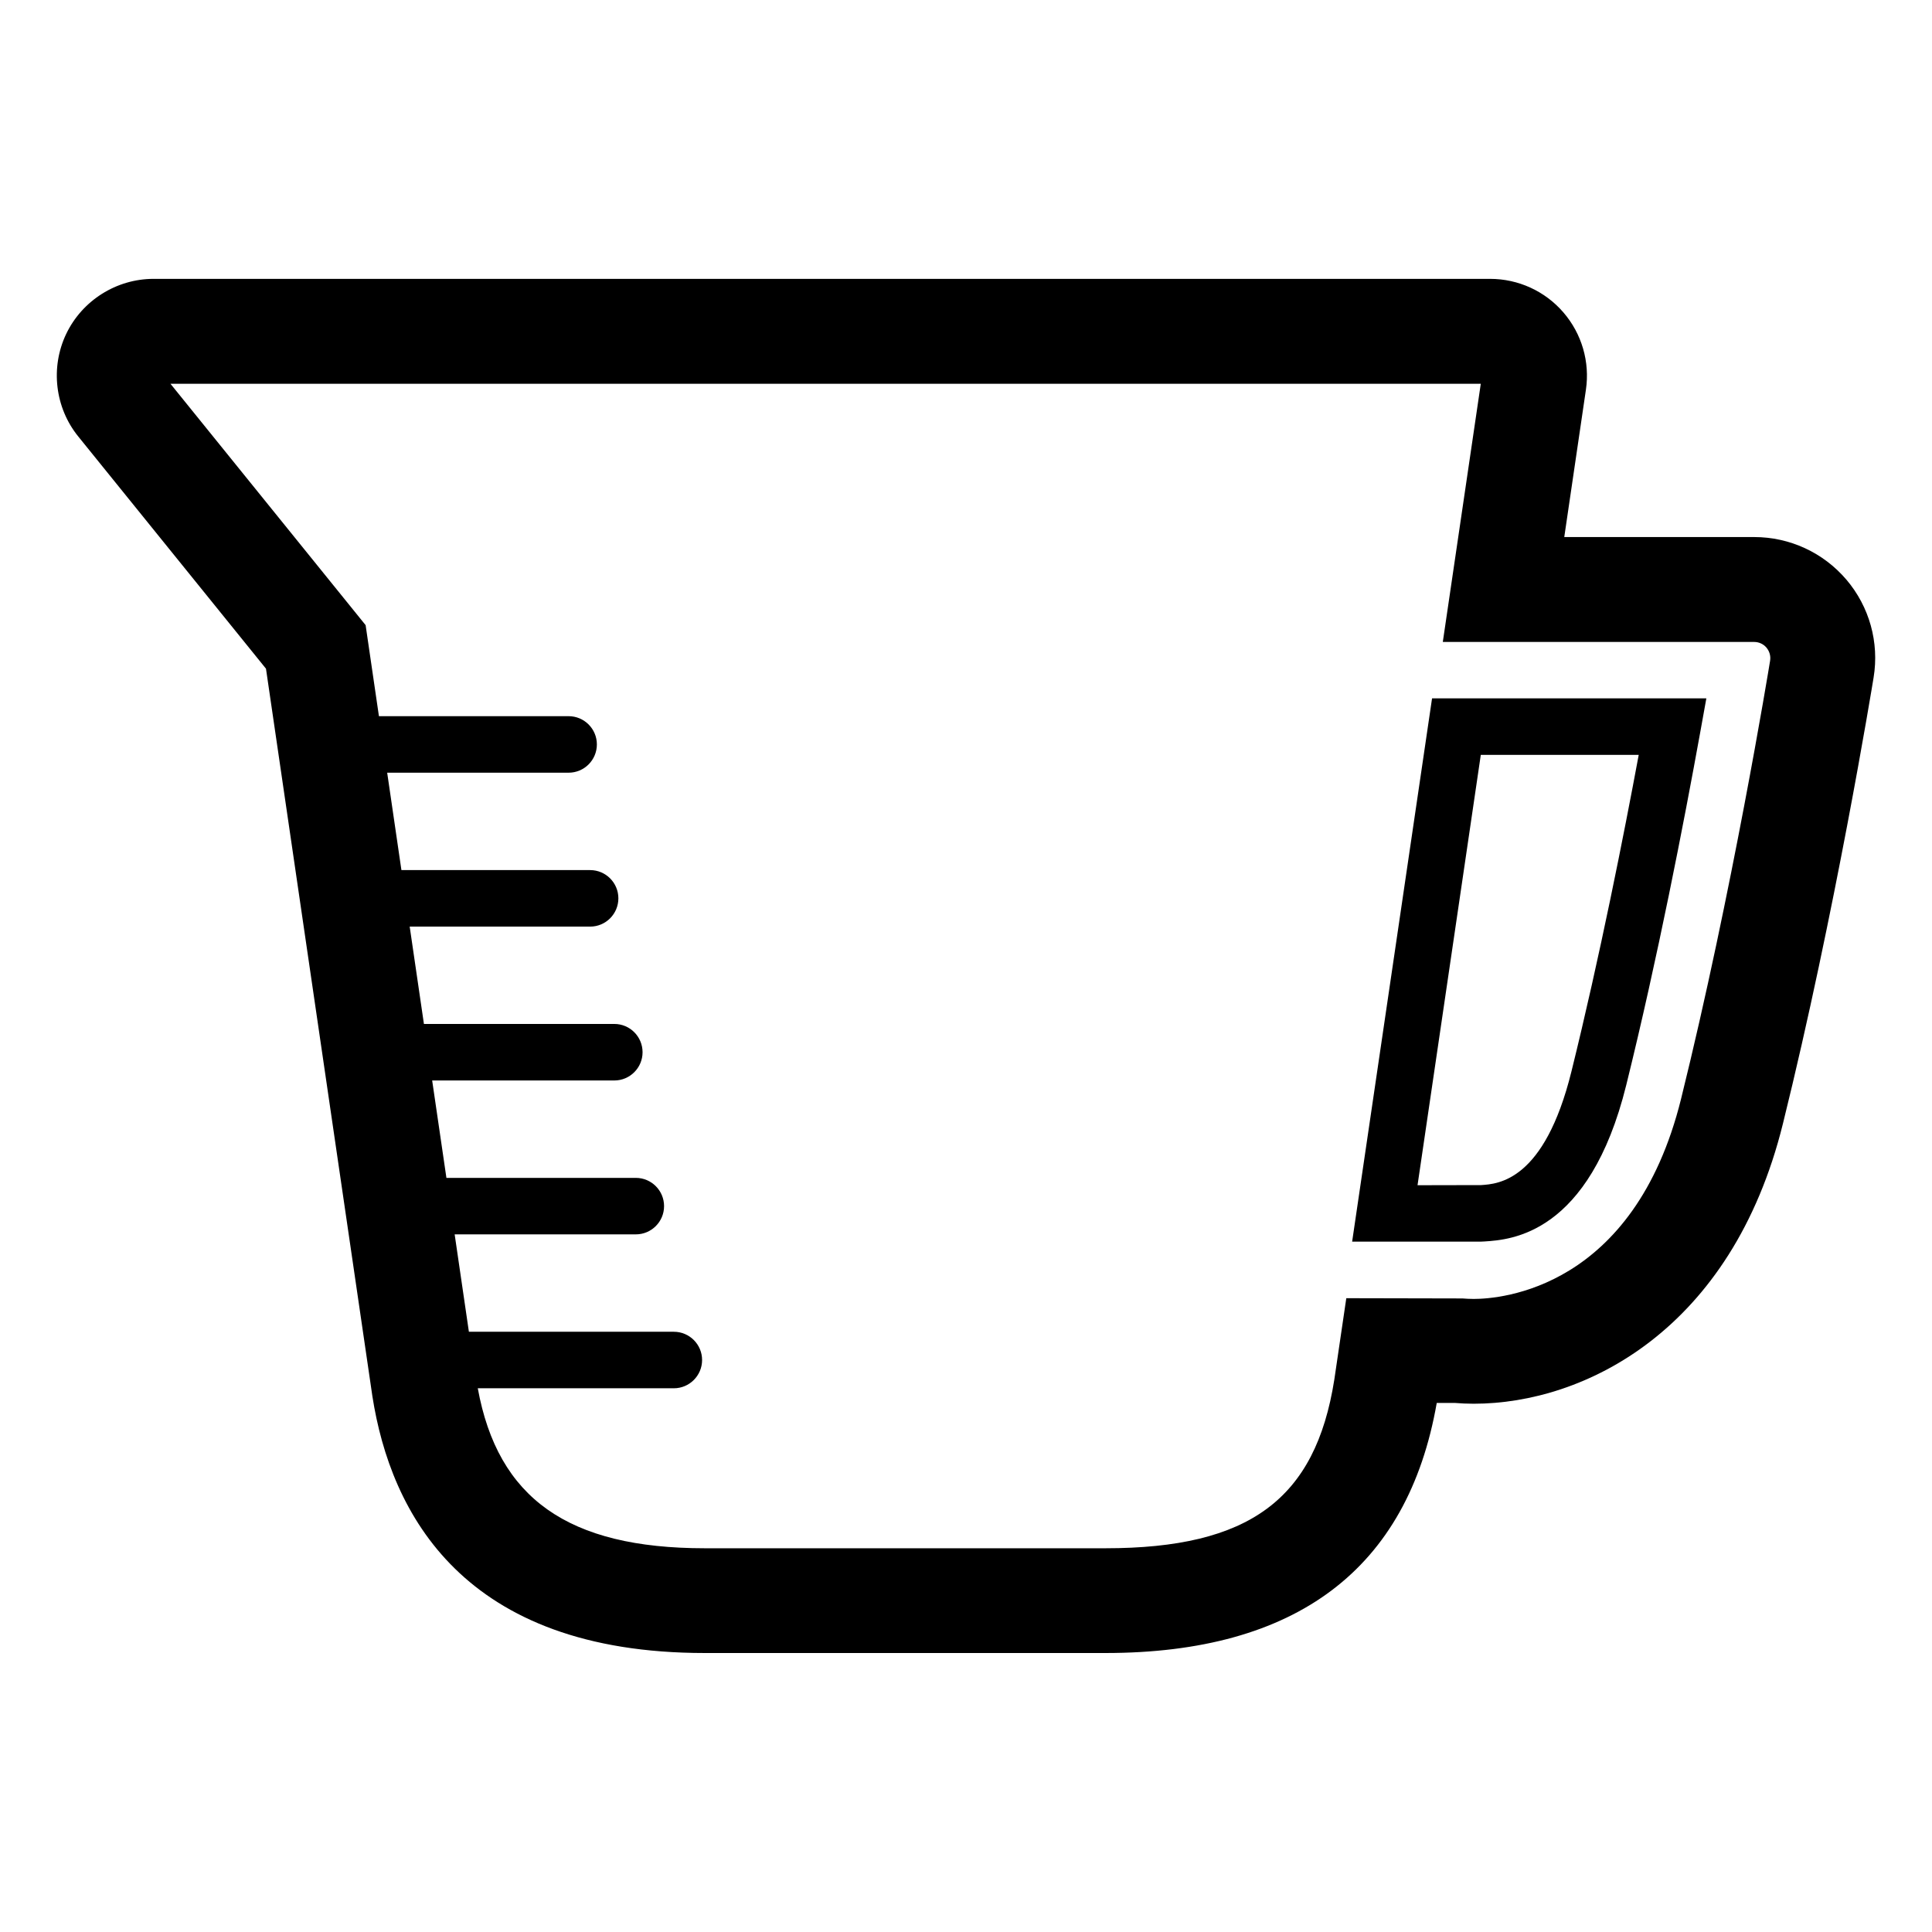 <?xml version="1.0" encoding="UTF-8"?>
<!-- Uploaded to: SVG Repo, www.svgrepo.com, Generator: SVG Repo Mixer Tools -->
<svg fill="#000000" width="800px" height="800px" version="1.1" viewBox="144 144 512 512" xmlns="http://www.w3.org/2000/svg">
 <g>
  <path d="m633.31 297.61c-6.113-7.176-15.012-11.285-24.43-11.285h-50.332l5.738-39.055c1.082-7.356-1.09-14.824-5.969-20.477-4.863-5.648-11.953-8.891-19.418-8.891h-354.21c-9.828 0-18.914 5.727-23.148 14.594-4.238 8.883-2.977 19.566 3.203 27.184l49.742 61.527 28.195 192.79c4.844 31.062 24.055 68.07 88.117 68.07h106.14c50.59 0 80.117-22.242 87.812-66.27h4.859c1.566 0.129 3.207 0.207 4.941 0.207 29.32 0 68.383-19.43 81.93-74.172 13.777-55.625 23.633-115.76 24.043-118.29 1.523-9.289-1.102-18.746-7.215-25.938zm-43.801 137.57c-12.504 50.492-47.969 53.051-54.953 53.051-1.059 0-2.055-0.055-2.996-0.129l-30.777-0.066-3.176 21.574c-5 31.75-22.566 44.695-60.664 44.695h-106.15c-36.262 0-54.859-13.227-60.176-42.398h51.961c4.137 0 7.484-3.371 7.484-7.488 0-4.133-3.352-7.488-7.484-7.488h-54.316l-3.773-25.812h48.012c4.137 0 7.484-3.359 7.484-7.481 0-4.133-3.352-7.488-7.484-7.488h-50.195l-3.777-25.812h48.277c4.137 0 7.481-3.371 7.481-7.481 0-4.141-3.348-7.5-7.481-7.5h-50.461l-3.773-25.797h47.824c4.133 0 7.481-3.363 7.481-7.496 0-4.121-3.348-7.481-7.481-7.481h-50.016l-3.773-25.812h48.086c4.133 0 7.484-3.359 7.484-7.496 0-4.121-3.352-7.481-7.484-7.481h-50.273l-3.527-24.125-51.719-63.969h347.25l-10.066 68.422h82.512c1.258 0 2.453 0.547 3.254 1.496 0.812 0.969 1.172 2.227 0.969 3.488-0.402 2.477-10.082 61.512-23.586 116.07z"/>
  <path d="m502.33 473.05h34.039l1.113-0.055c6.848-0.449 27.68-1.824 37.484-41.414 8.297-33.52 15.266-69.453 19.645-93.688l1.59-8.82h-72.691zm75.949-129c-3.902 20.988-10.355 53.695-17.836 83.922-7.176 28.984-19.359 29.793-23.941 30.09l-16.84 0.035 16.766-114.05z"/>
 </g>
</svg>